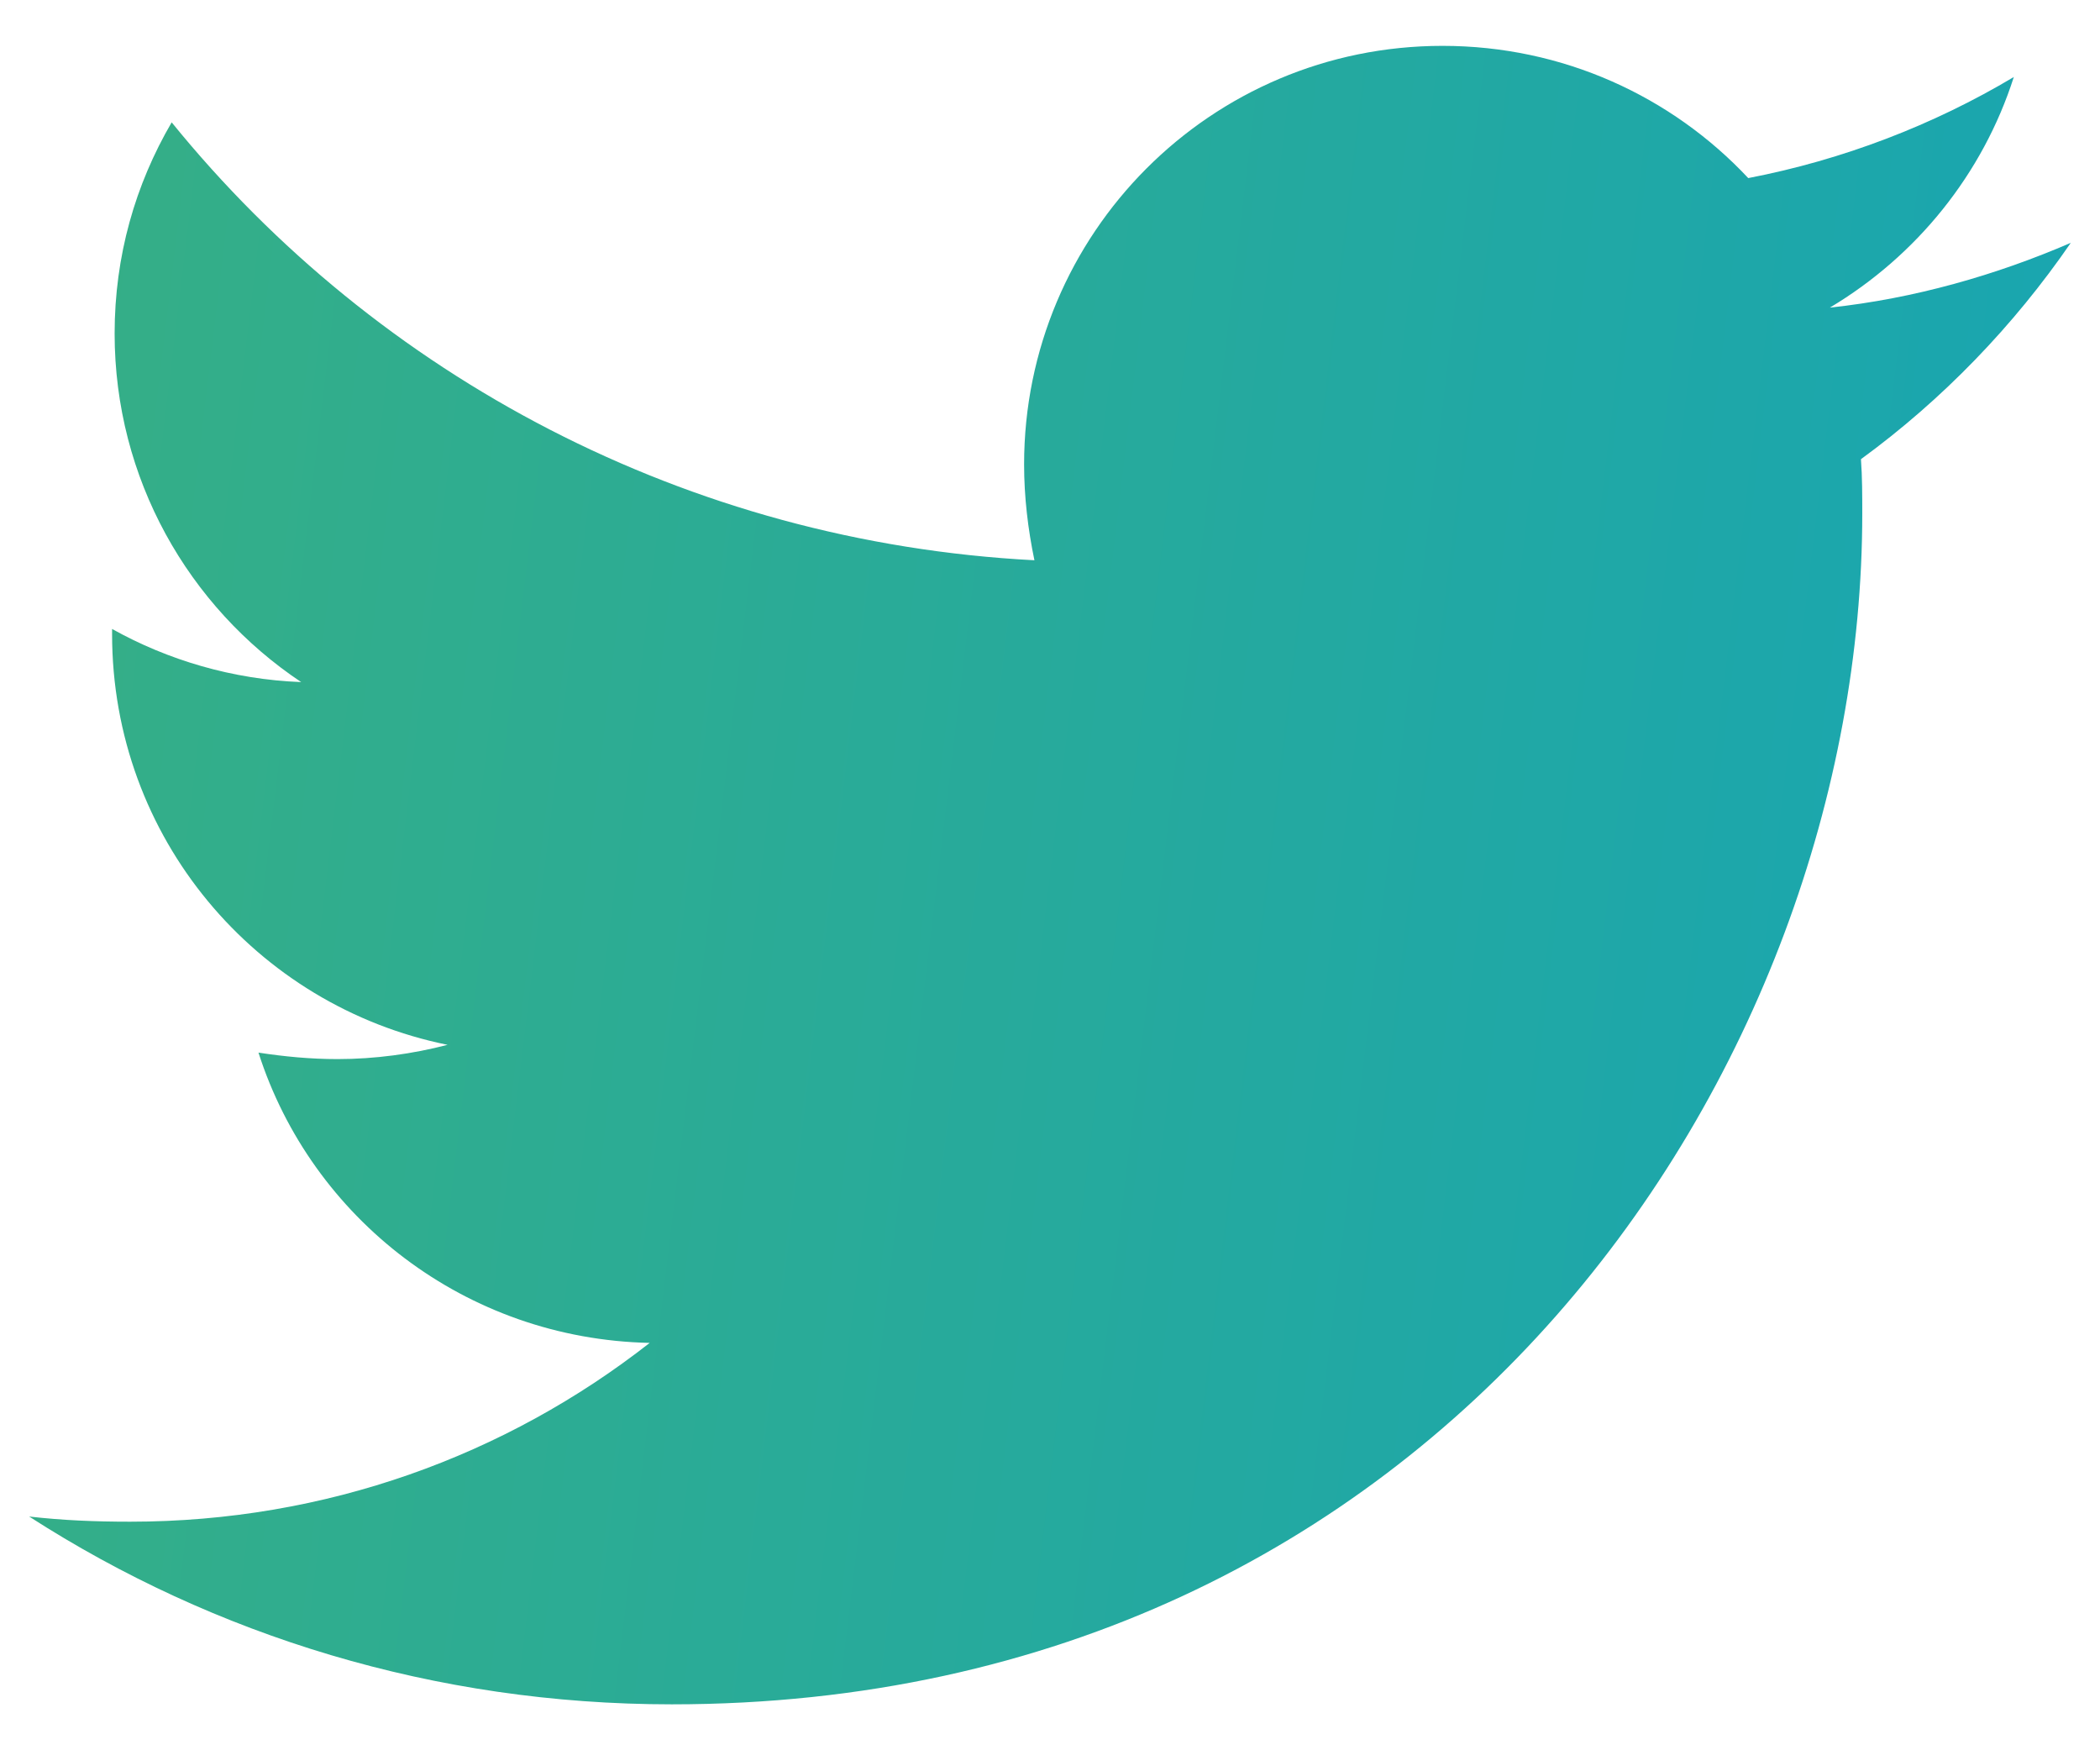 <svg width="24" height="20" viewBox="0 0 24 20" fill="none" xmlns="http://www.w3.org/2000/svg">
<path d="M21.268 5.247C21.283 5.455 21.283 5.662 21.283 5.869C21.283 12.191 16.471 19.475 7.677 19.475C4.967 19.475 2.45 18.691 0.333 17.329C0.718 17.373 1.088 17.388 1.488 17.388C3.723 17.388 5.781 16.633 7.425 15.345C5.322 15.3 3.561 13.923 2.954 12.028C3.25 12.073 3.546 12.102 3.857 12.102C4.286 12.102 4.715 12.043 5.115 11.939C2.924 11.495 1.281 9.571 1.281 7.246V7.187C1.917 7.542 2.657 7.764 3.442 7.794C2.154 6.935 1.31 5.469 1.31 3.811C1.31 2.923 1.547 2.109 1.962 1.398C4.316 4.3 7.854 6.195 11.822 6.402C11.748 6.047 11.704 5.677 11.704 5.307C11.704 2.671 13.835 0.524 16.486 0.524C17.863 0.524 19.106 1.102 19.98 2.035C21.061 1.827 22.097 1.428 23.015 0.88C22.66 1.99 21.904 2.923 20.913 3.515C21.875 3.412 22.808 3.145 23.666 2.775C23.015 3.722 22.201 4.566 21.268 5.247Z" fill="url(#paint0_linear)"/>
<defs>
<linearGradient id="paint0_linear" x1="0.333" y1="0.524" x2="25.582" y2="3.565" gradientUnits="userSpaceOnUse">
<stop stop-color="#36AF85"/>
<stop offset="1" stop-color="#17A5B3"/>
</linearGradient>
</defs>
</svg>
